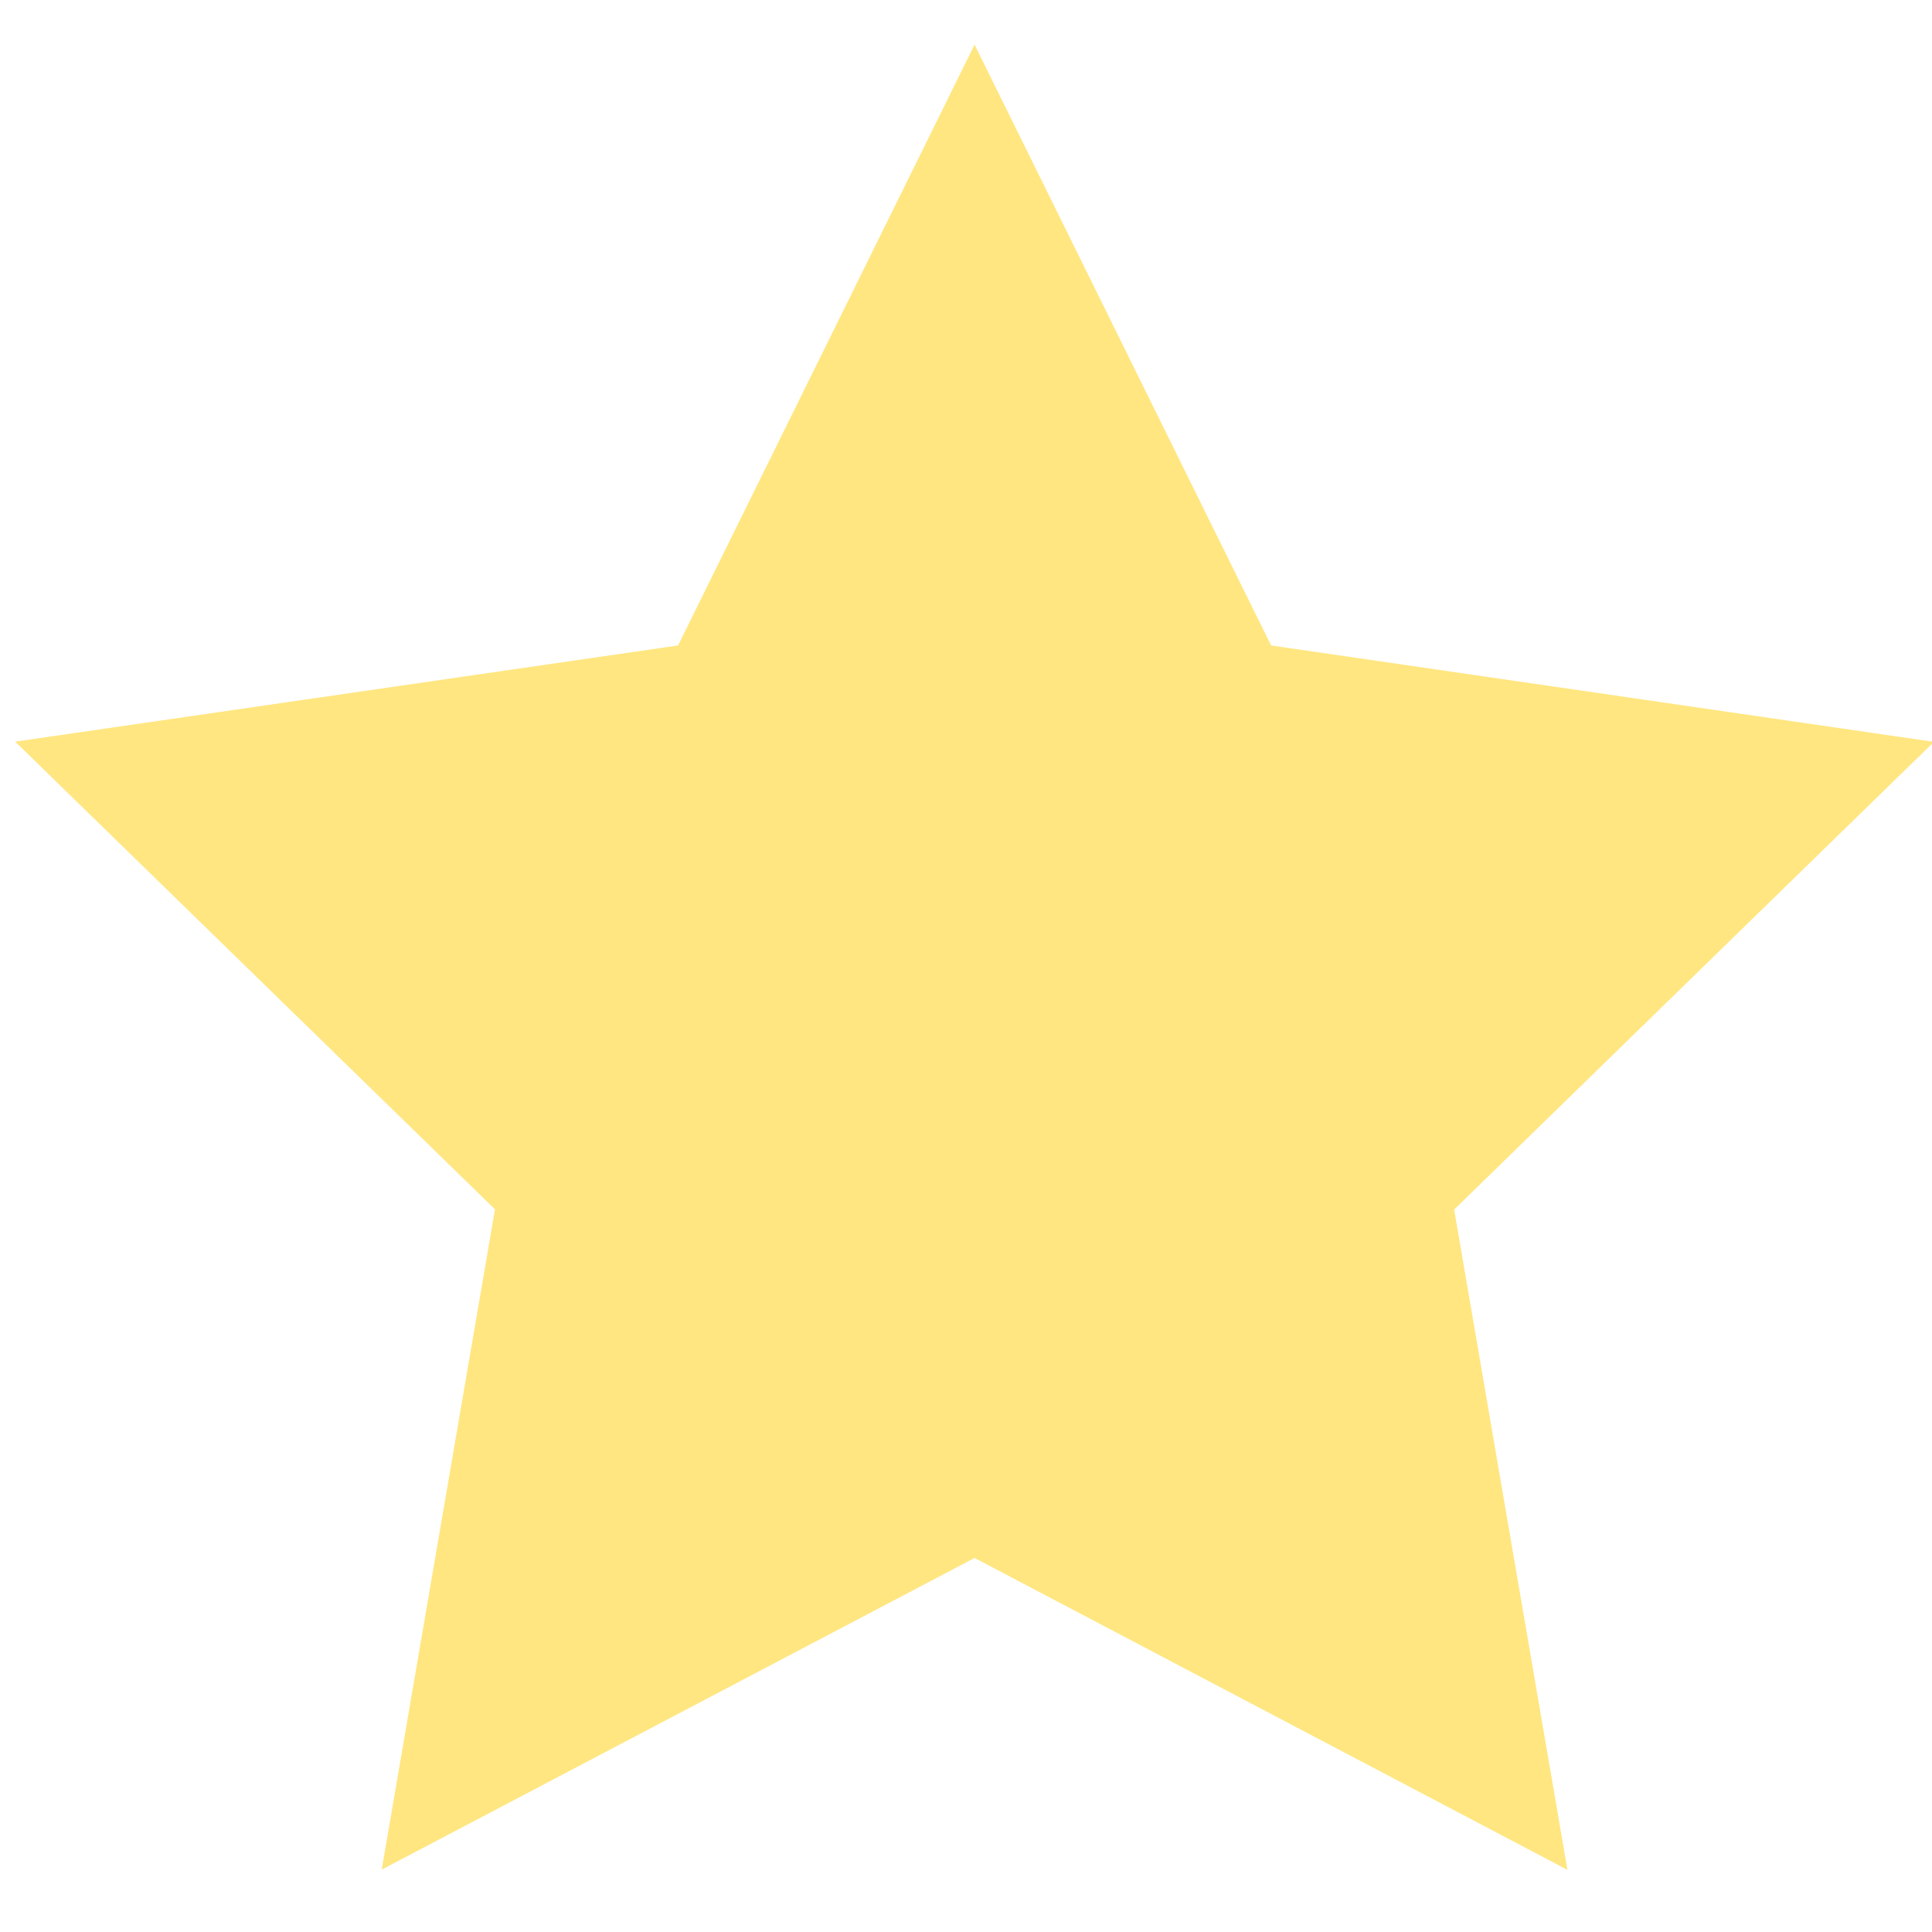 <?xml version="1.0" encoding="UTF-8" standalone="no"?>
<!-- Created with Inkscape (http://www.inkscape.org/) -->

<svg
   width="7.5pt"
   height="7.5pt"
   viewBox="0 0 2.646 2.646"
   version="1.1"
   id="svg5"
   xmlns="http://www.w3.org/2000/svg"
   xmlns:svg="http://www.w3.org/2000/svg">
  <defs
     id="defs2" />
  <g
     id="layer1"
     transform="translate(-16.827,-10.043)">
    <rect
       style="fill:#449f84;fill-opacity:1;stroke-width:0.5;stroke-linejoin:round;stop-color:#000000"
       id="rect234"
       width="0.598"
       height="2.21"
       x="11.024"
       y="10.218" />
    <rect
       style="fill:#449f84;fill-opacity:1;stroke-width:0.5;stroke-linejoin:round;stop-color:#000000"
       id="rect234-3"
       width="0.598"
       height="2.21"
       x="11.024"
       y="-12.428"
       transform="rotate(90)" />
    <rect
       style="fill:#b87676;fill-opacity:1;stroke-width:0.5;stroke-linejoin:round;stop-color:#000000"
       id="rect234-6"
       width="0.645"
       height="2.382"
       x="11.092"
       y="-15.859"
       transform="rotate(90)" />
    <path
       style="fill:#ffe680;fill-opacity:1;stroke-width:0.448;stroke-linejoin:round;stop-color:#000000"
       id="path5686"
       d="m 30.641,0.541 1.372,2.78 3.067,0.446 -2.22,2.164 0.524,3.055 L 30.641,7.543 27.898,8.985 28.422,5.93 26.202,3.766 29.269,3.321 Z"
       transform="matrix(0.296,0,0,0.296,9.092,9.944)" />
    <path
       style="fill:#e6e6e6;fill-opacity:1;stroke-width:0.448;stroke-linejoin:round;stop-color:#000000"
       id="path5686-3"
       d="m 30.641,0.541 1.372,2.78 3.067,0.446 -2.22,2.164 0.524,3.055 L 30.641,7.543 27.898,8.985 28.422,5.93 26.202,3.766 29.269,3.321 Z"
       transform="matrix(0.296,0,0,0.296,12.745,9.967)" />
  </g>
</svg>
